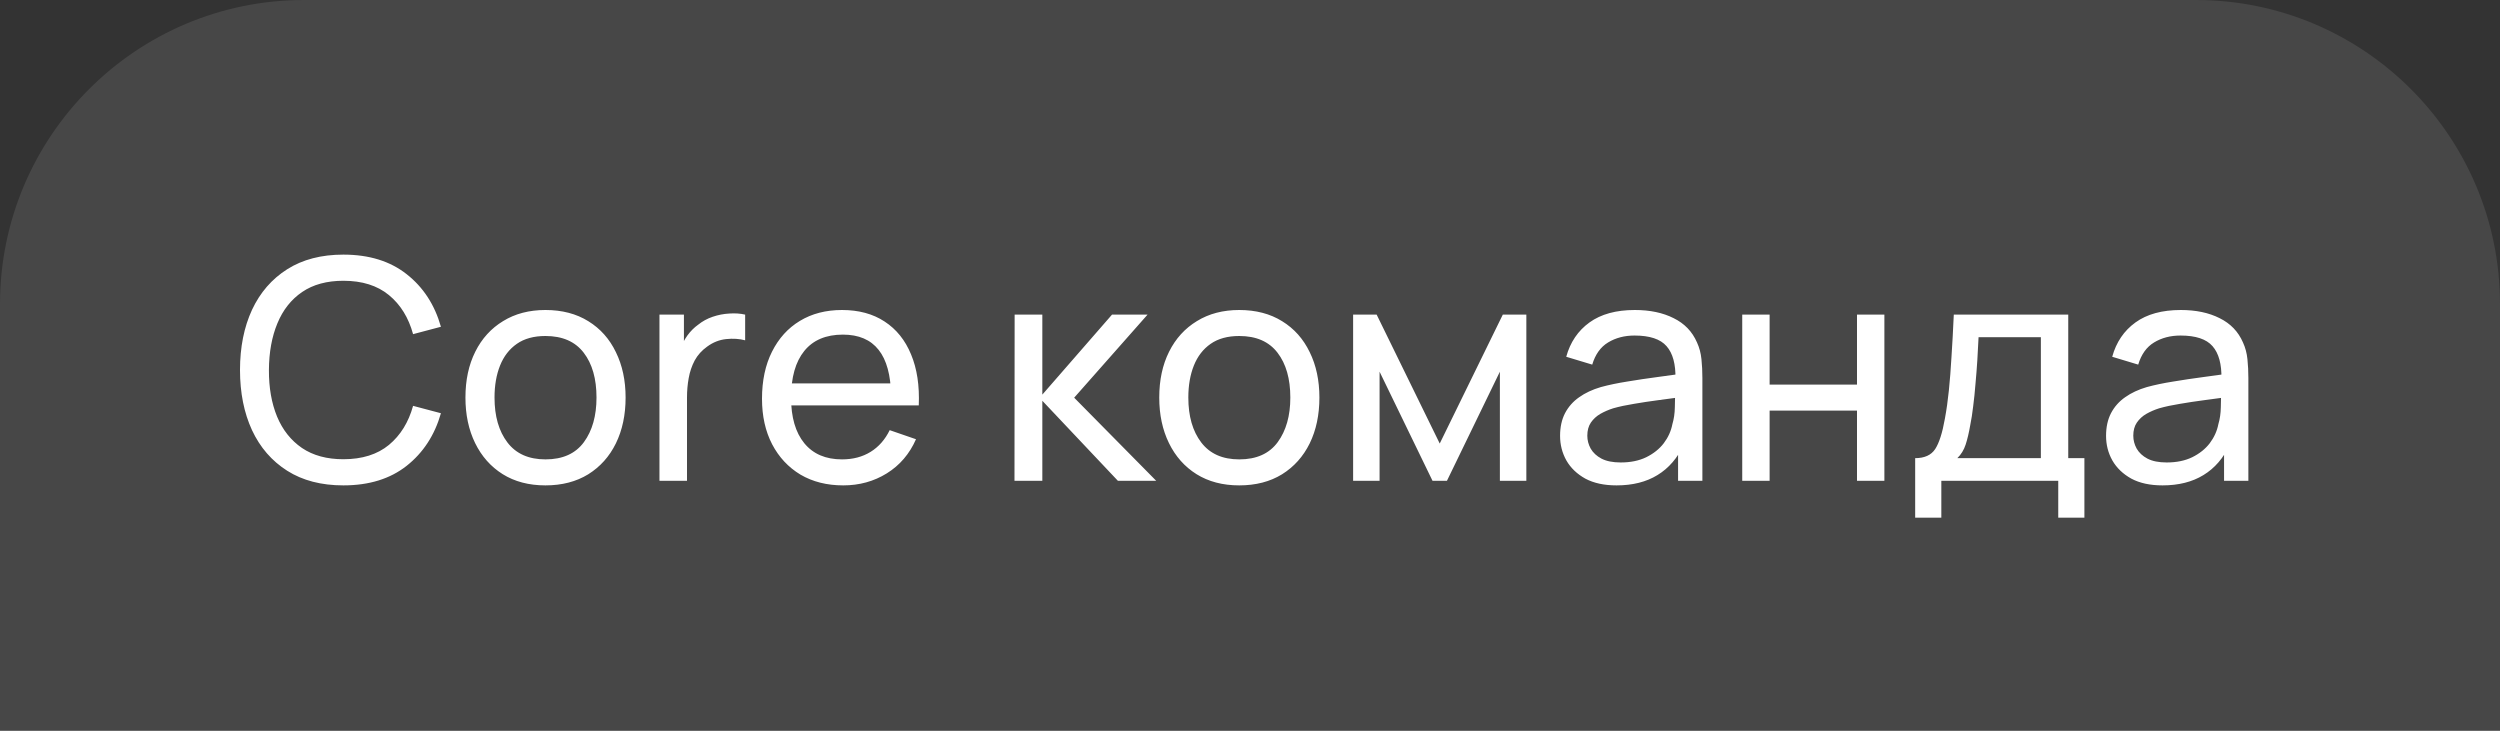 <?xml version="1.0" encoding="UTF-8"?> <svg xmlns="http://www.w3.org/2000/svg" width="130" height="38" viewBox="0 0 130 38" fill="none"><rect x="0" y="0" width="130" height="38" fill="#333333" stroke="none"/><path d="M0 15.818C0 7.082 7.082 0 15.818 0H114.182C122.918 0 130 7.082 130 15.818V38H0V15.818Z" fill="white" fill-opacity="0.1"></path><path d="M17.856 25.24C16.709 25.24 15.736 24.987 14.936 24.48C14.136 23.973 13.525 23.269 13.104 22.368C12.688 21.467 12.48 20.424 12.48 19.24C12.48 18.056 12.688 17.013 13.104 16.112C13.525 15.211 14.136 14.507 14.936 14C15.736 13.493 16.709 13.24 17.856 13.24C19.189 13.24 20.285 13.579 21.144 14.256C22.008 14.933 22.603 15.845 22.928 16.992L21.48 17.376C21.245 16.517 20.827 15.84 20.224 15.344C19.621 14.848 18.832 14.6 17.856 14.6C16.997 14.6 16.283 14.795 15.712 15.184C15.141 15.573 14.712 16.117 14.424 16.816C14.136 17.509 13.989 18.317 13.984 19.24C13.979 20.157 14.12 20.965 14.408 21.664C14.696 22.357 15.128 22.901 15.704 23.296C16.28 23.685 16.997 23.88 17.856 23.88C18.832 23.88 19.621 23.632 20.224 23.136C20.827 22.635 21.245 21.957 21.48 21.104L22.928 21.488C22.603 22.629 22.008 23.541 21.144 24.224C20.285 24.901 19.189 25.24 17.856 25.24ZM28.363 25.24C27.504 25.24 26.762 25.045 26.139 24.656C25.52 24.267 25.043 23.728 24.706 23.04C24.37 22.352 24.203 21.563 24.203 20.672C24.203 19.765 24.373 18.971 24.715 18.288C25.056 17.605 25.538 17.075 26.163 16.696C26.787 16.312 27.52 16.12 28.363 16.12C29.227 16.12 29.971 16.315 30.595 16.704C31.218 17.088 31.696 17.624 32.026 18.312C32.362 18.995 32.531 19.781 32.531 20.672C32.531 21.573 32.362 22.368 32.026 23.056C31.691 23.739 31.21 24.275 30.587 24.664C29.962 25.048 29.221 25.24 28.363 25.24ZM28.363 23.888C29.259 23.888 29.925 23.589 30.363 22.992C30.8 22.395 31.018 21.621 31.018 20.672C31.018 19.696 30.797 18.92 30.355 18.344C29.912 17.763 29.248 17.472 28.363 17.472C27.76 17.472 27.264 17.608 26.875 17.88C26.485 18.152 26.195 18.528 26.003 19.008C25.811 19.488 25.715 20.043 25.715 20.672C25.715 21.643 25.939 22.421 26.387 23.008C26.834 23.595 27.493 23.888 28.363 23.888ZM34.292 25V16.36H35.564V18.448L35.356 18.176C35.457 17.909 35.588 17.664 35.748 17.44C35.913 17.216 36.097 17.032 36.3 16.888C36.524 16.707 36.777 16.568 37.06 16.472C37.343 16.376 37.63 16.32 37.924 16.304C38.217 16.283 38.492 16.301 38.748 16.36V17.696C38.449 17.616 38.121 17.595 37.764 17.632C37.407 17.669 37.076 17.8 36.772 18.024C36.495 18.221 36.279 18.461 36.124 18.744C35.974 19.027 35.87 19.333 35.812 19.664C35.753 19.989 35.724 20.323 35.724 20.664V25H34.292ZM43.848 25.24C43 25.24 42.259 25.053 41.624 24.68C40.995 24.301 40.504 23.776 40.152 23.104C39.8 22.427 39.624 21.637 39.624 20.736C39.624 19.792 39.798 18.976 40.144 18.288C40.491 17.595 40.974 17.061 41.592 16.688C42.216 16.309 42.947 16.12 43.784 16.12C44.654 16.12 45.392 16.32 46 16.72C46.614 17.12 47.072 17.691 47.376 18.432C47.686 19.173 47.819 20.056 47.776 21.08H46.336V20.568C46.32 19.507 46.104 18.715 45.688 18.192C45.272 17.664 44.654 17.4 43.832 17.4C42.952 17.4 42.283 17.683 41.824 18.248C41.366 18.813 41.136 19.624 41.136 20.68C41.136 21.699 41.366 22.488 41.824 23.048C42.283 23.608 42.936 23.888 43.784 23.888C44.355 23.888 44.851 23.757 45.272 23.496C45.694 23.235 46.024 22.859 46.264 22.368L47.632 22.84C47.296 23.603 46.79 24.195 46.112 24.616C45.44 25.032 44.686 25.24 43.848 25.24ZM40.656 21.08V19.936H47.04V21.08H40.656ZM52.753 25L52.761 16.36H54.201V20.52L57.825 16.36H59.673L55.857 20.68L60.121 25H58.129L54.201 20.84V25H52.753ZM64.441 25.24C63.582 25.24 62.841 25.045 62.217 24.656C61.598 24.267 61.121 23.728 60.785 23.04C60.449 22.352 60.281 21.563 60.281 20.672C60.281 19.765 60.451 18.971 60.793 18.288C61.134 17.605 61.617 17.075 62.241 16.696C62.865 16.312 63.598 16.12 64.441 16.12C65.305 16.12 66.049 16.315 66.673 16.704C67.297 17.088 67.774 17.624 68.105 18.312C68.441 18.995 68.609 19.781 68.609 20.672C68.609 21.573 68.441 22.368 68.105 23.056C67.769 23.739 67.289 24.275 66.665 24.664C66.041 25.048 65.299 25.24 64.441 25.24ZM64.441 23.888C65.337 23.888 66.003 23.589 66.441 22.992C66.878 22.395 67.097 21.621 67.097 20.672C67.097 19.696 66.875 18.92 66.433 18.344C65.99 17.763 65.326 17.472 64.441 17.472C63.838 17.472 63.342 17.608 62.953 17.88C62.563 18.152 62.273 18.528 62.081 19.008C61.889 19.488 61.793 20.043 61.793 20.672C61.793 21.643 62.017 22.421 62.465 23.008C62.913 23.595 63.571 23.888 64.441 23.888ZM70.362 25V16.36H71.586L74.866 23.064L78.146 16.36H79.37V25H77.994V19.328L75.242 25H74.49L71.738 19.328V25H70.362ZM84.06 25.24C83.415 25.24 82.874 25.123 82.436 24.888C82.004 24.648 81.676 24.333 81.452 23.944C81.234 23.555 81.124 23.128 81.124 22.664C81.124 22.211 81.21 21.819 81.38 21.488C81.556 21.152 81.802 20.875 82.116 20.656C82.431 20.432 82.807 20.256 83.244 20.128C83.655 20.016 84.114 19.92 84.62 19.84C85.132 19.755 85.65 19.677 86.172 19.608C86.695 19.539 87.183 19.472 87.636 19.408L87.124 19.704C87.14 18.936 86.986 18.368 86.66 18C86.34 17.632 85.786 17.448 84.996 17.448C84.474 17.448 84.015 17.568 83.62 17.808C83.231 18.043 82.956 18.427 82.796 18.96L81.444 18.552C81.652 17.795 82.055 17.2 82.652 16.768C83.25 16.336 84.036 16.12 85.012 16.12C85.796 16.12 86.468 16.261 87.028 16.544C87.594 16.821 87.999 17.243 88.244 17.808C88.367 18.075 88.444 18.365 88.476 18.68C88.508 18.989 88.524 19.315 88.524 19.656V25H87.26V22.928L87.556 23.12C87.231 23.819 86.775 24.347 86.188 24.704C85.607 25.061 84.898 25.24 84.06 25.24ZM84.276 24.048C84.788 24.048 85.231 23.957 85.604 23.776C85.983 23.589 86.287 23.347 86.516 23.048C86.746 22.744 86.895 22.413 86.964 22.056C87.044 21.789 87.087 21.493 87.092 21.168C87.103 20.837 87.108 20.584 87.108 20.408L87.604 20.624C87.14 20.688 86.684 20.749 86.236 20.808C85.788 20.867 85.364 20.931 84.964 21C84.564 21.064 84.204 21.141 83.884 21.232C83.65 21.307 83.428 21.403 83.22 21.52C83.018 21.637 82.852 21.789 82.724 21.976C82.602 22.157 82.54 22.384 82.54 22.656C82.54 22.891 82.599 23.115 82.716 23.328C82.839 23.541 83.026 23.715 83.276 23.848C83.532 23.981 83.866 24.048 84.276 24.048ZM90.596 25V16.36H92.02V20H96.564V16.36H97.988V25H96.564V21.352H92.02V25H90.596ZM99.589 26.92V23.824C100.075 23.824 100.421 23.667 100.629 23.352C100.837 23.032 101.005 22.507 101.133 21.776C101.219 21.317 101.288 20.827 101.341 20.304C101.395 19.781 101.44 19.2 101.477 18.56C101.52 17.915 101.56 17.181 101.597 16.36H107.549V23.824H108.389V26.92H107.029V25H100.949V26.92H99.589ZM101.781 23.824H106.125V17.536H102.885C102.869 17.915 102.848 18.312 102.821 18.728C102.795 19.139 102.763 19.549 102.725 19.96C102.693 20.371 102.653 20.76 102.605 21.128C102.563 21.491 102.512 21.816 102.453 22.104C102.384 22.504 102.304 22.843 102.213 23.12C102.123 23.397 101.979 23.632 101.781 23.824ZM112.451 25.24C111.806 25.24 111.264 25.123 110.827 24.888C110.395 24.648 110.067 24.333 109.843 23.944C109.624 23.555 109.515 23.128 109.515 22.664C109.515 22.211 109.6 21.819 109.771 21.488C109.947 21.152 110.192 20.875 110.507 20.656C110.822 20.432 111.198 20.256 111.635 20.128C112.046 20.016 112.504 19.92 113.011 19.84C113.523 19.755 114.04 19.677 114.563 19.608C115.086 19.539 115.574 19.472 116.027 19.408L115.515 19.704C115.531 18.936 115.376 18.368 115.051 18C114.731 17.632 114.176 17.448 113.387 17.448C112.864 17.448 112.406 17.568 112.011 17.808C111.622 18.043 111.347 18.427 111.187 18.96L109.835 18.552C110.043 17.795 110.446 17.2 111.043 16.768C111.64 16.336 112.427 16.12 113.403 16.12C114.187 16.12 114.859 16.261 115.419 16.544C115.984 16.821 116.39 17.243 116.635 17.808C116.758 18.075 116.835 18.365 116.867 18.68C116.899 18.989 116.915 19.315 116.915 19.656V25H115.651V22.928L115.947 23.12C115.622 23.819 115.166 24.347 114.579 24.704C113.998 25.061 113.288 25.24 112.451 25.24ZM112.667 24.048C113.179 24.048 113.622 23.957 113.995 23.776C114.374 23.589 114.678 23.347 114.907 23.048C115.136 22.744 115.286 22.413 115.355 22.056C115.435 21.789 115.478 21.493 115.483 21.168C115.494 20.837 115.499 20.584 115.499 20.408L115.995 20.624C115.531 20.688 115.075 20.749 114.627 20.808C114.179 20.867 113.755 20.931 113.355 21C112.955 21.064 112.595 21.141 112.275 21.232C112.04 21.307 111.819 21.403 111.611 21.52C111.408 21.637 111.243 21.789 111.115 21.976C110.992 22.157 110.931 22.384 110.931 22.656C110.931 22.891 110.99 23.115 111.107 23.328C111.23 23.541 111.416 23.715 111.667 23.848C111.923 23.981 112.256 24.048 112.667 24.048Z" fill="white"></path></svg> 
